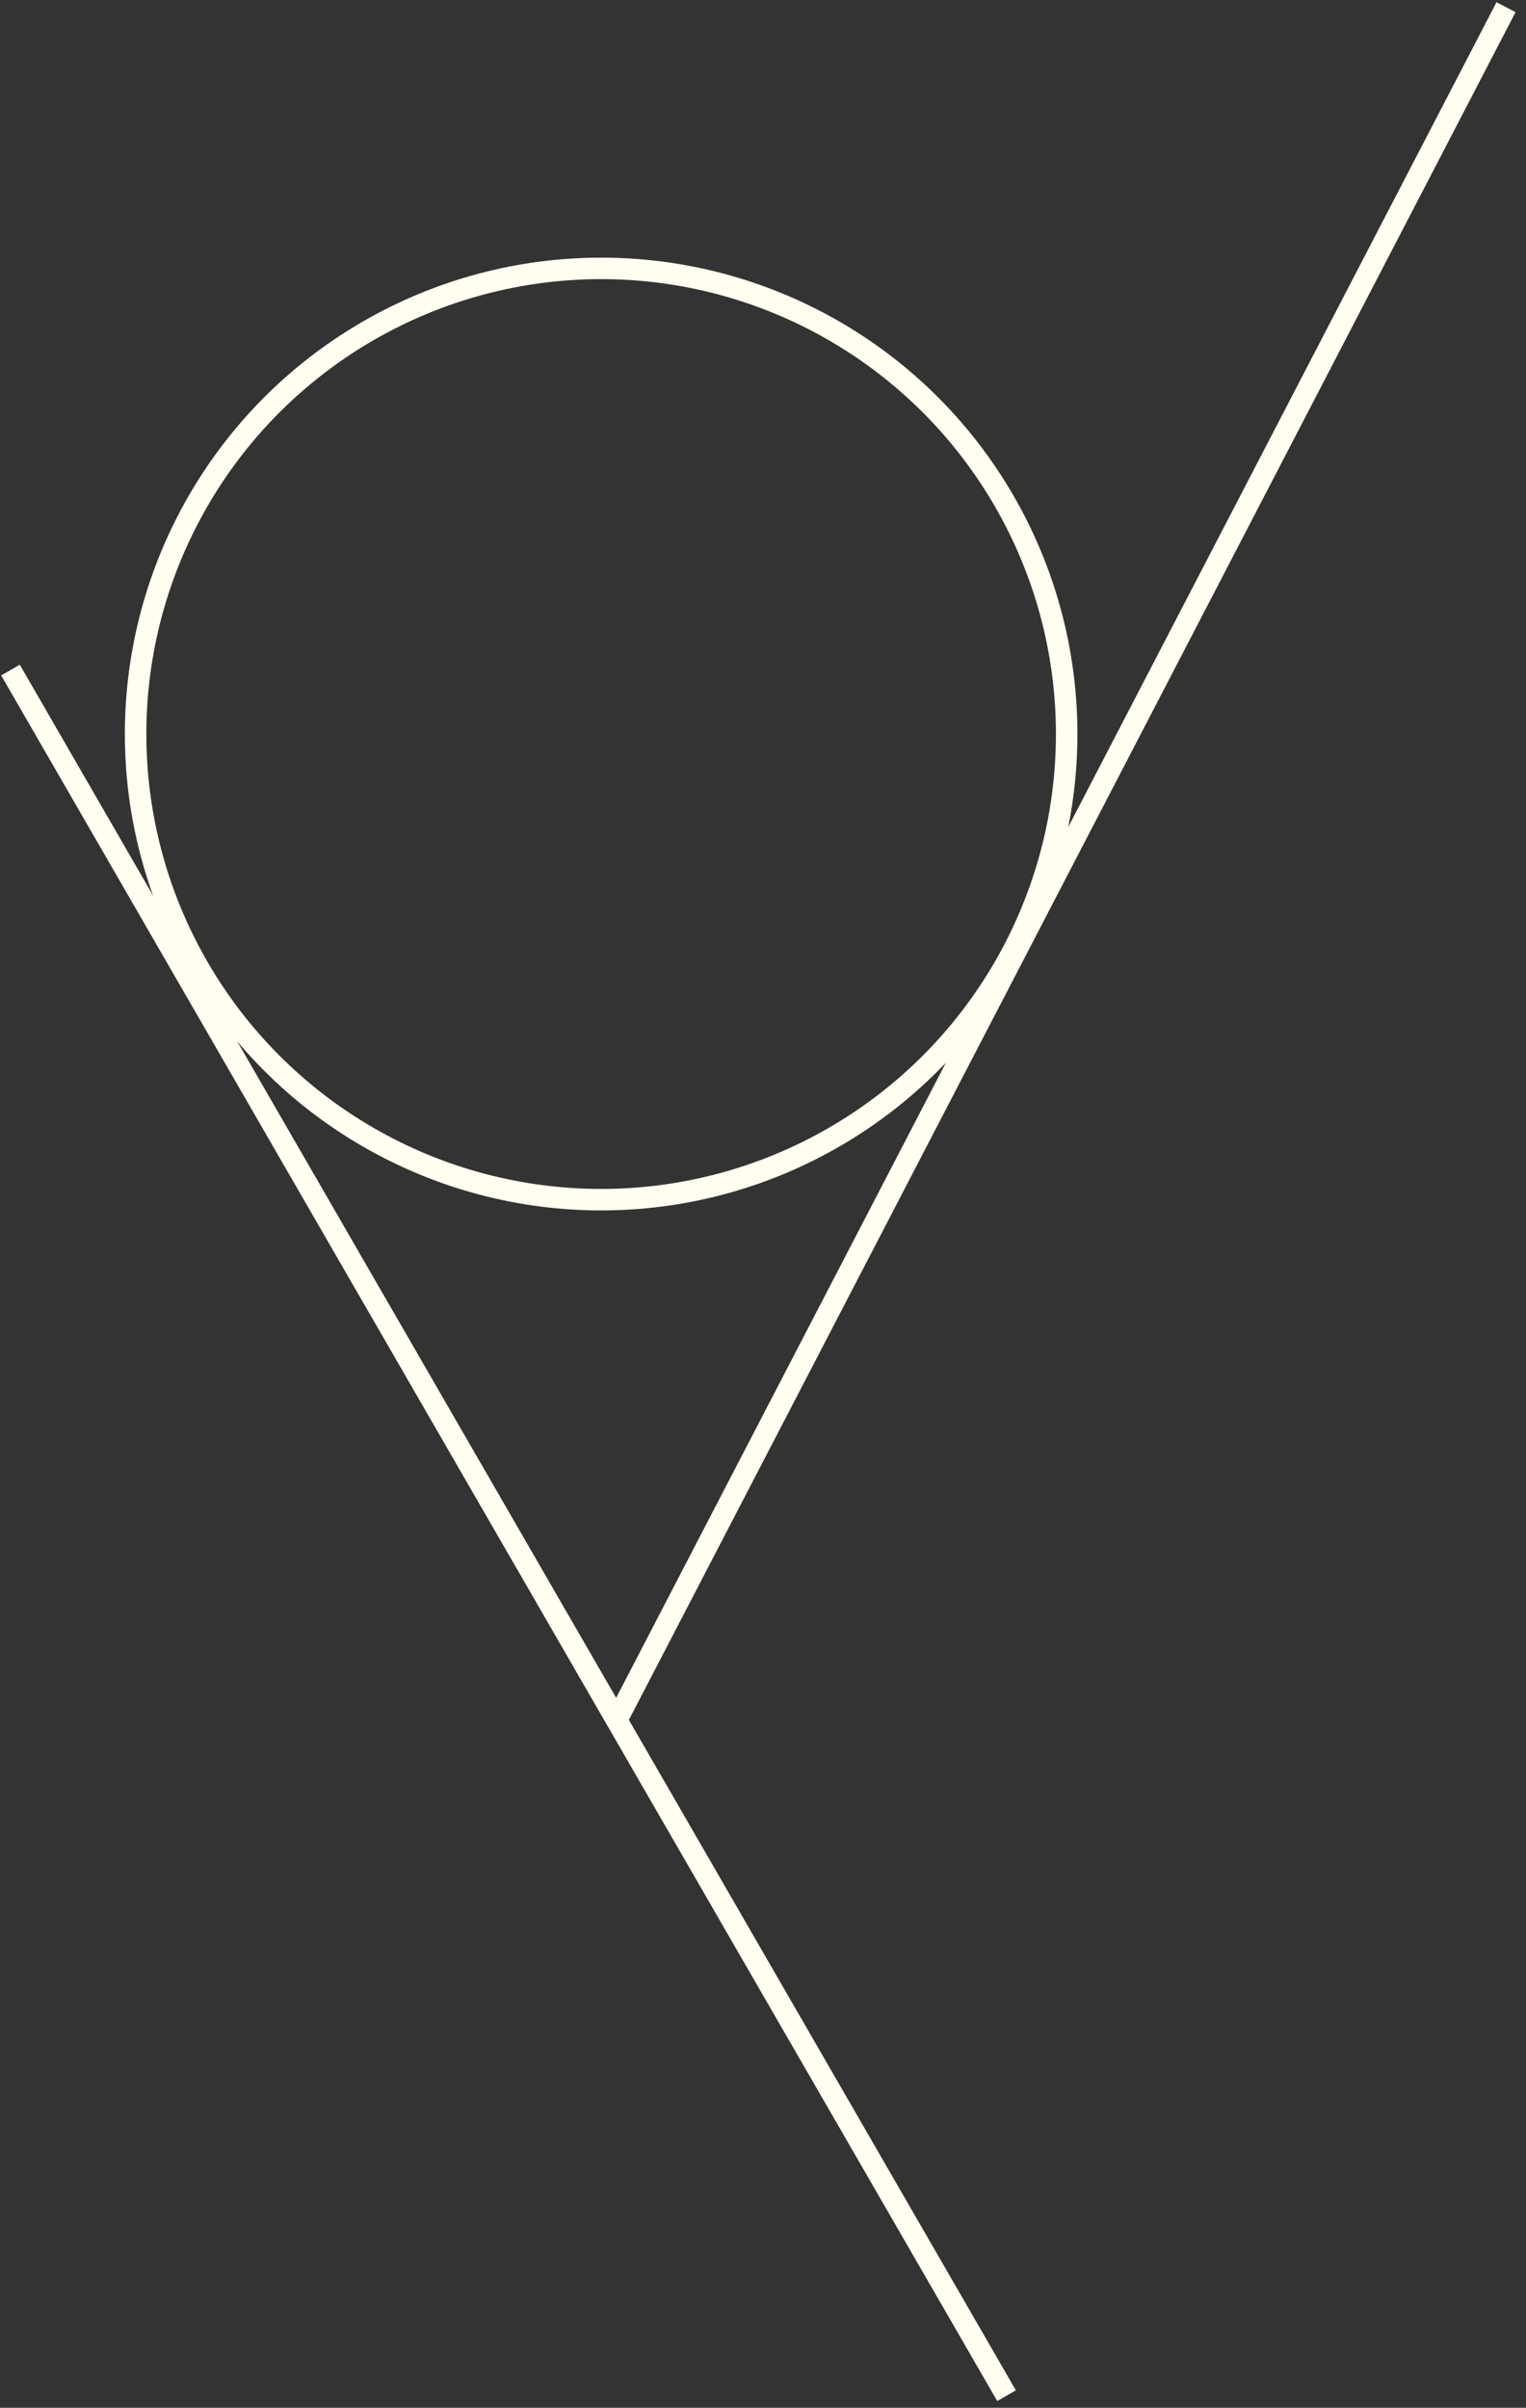 <svg xmlns="http://www.w3.org/2000/svg" width="142" height="224" viewBox="0 0 142 224" fill="none"><rect x="0" y="0" width="142" height="224" fill="#333333" stroke="none"/><path d="M0.977 62.338L93.664 222.875" stroke="#FFFEF0" stroke-width="2"></path><path d="M140.142 0.667L57.641 159.53" stroke="#FFFEF0" stroke-width="2"></path><circle cx="55.938" cy="68.288" r="43.32" stroke="#FFFEF0" stroke-width="2"></circle></svg>